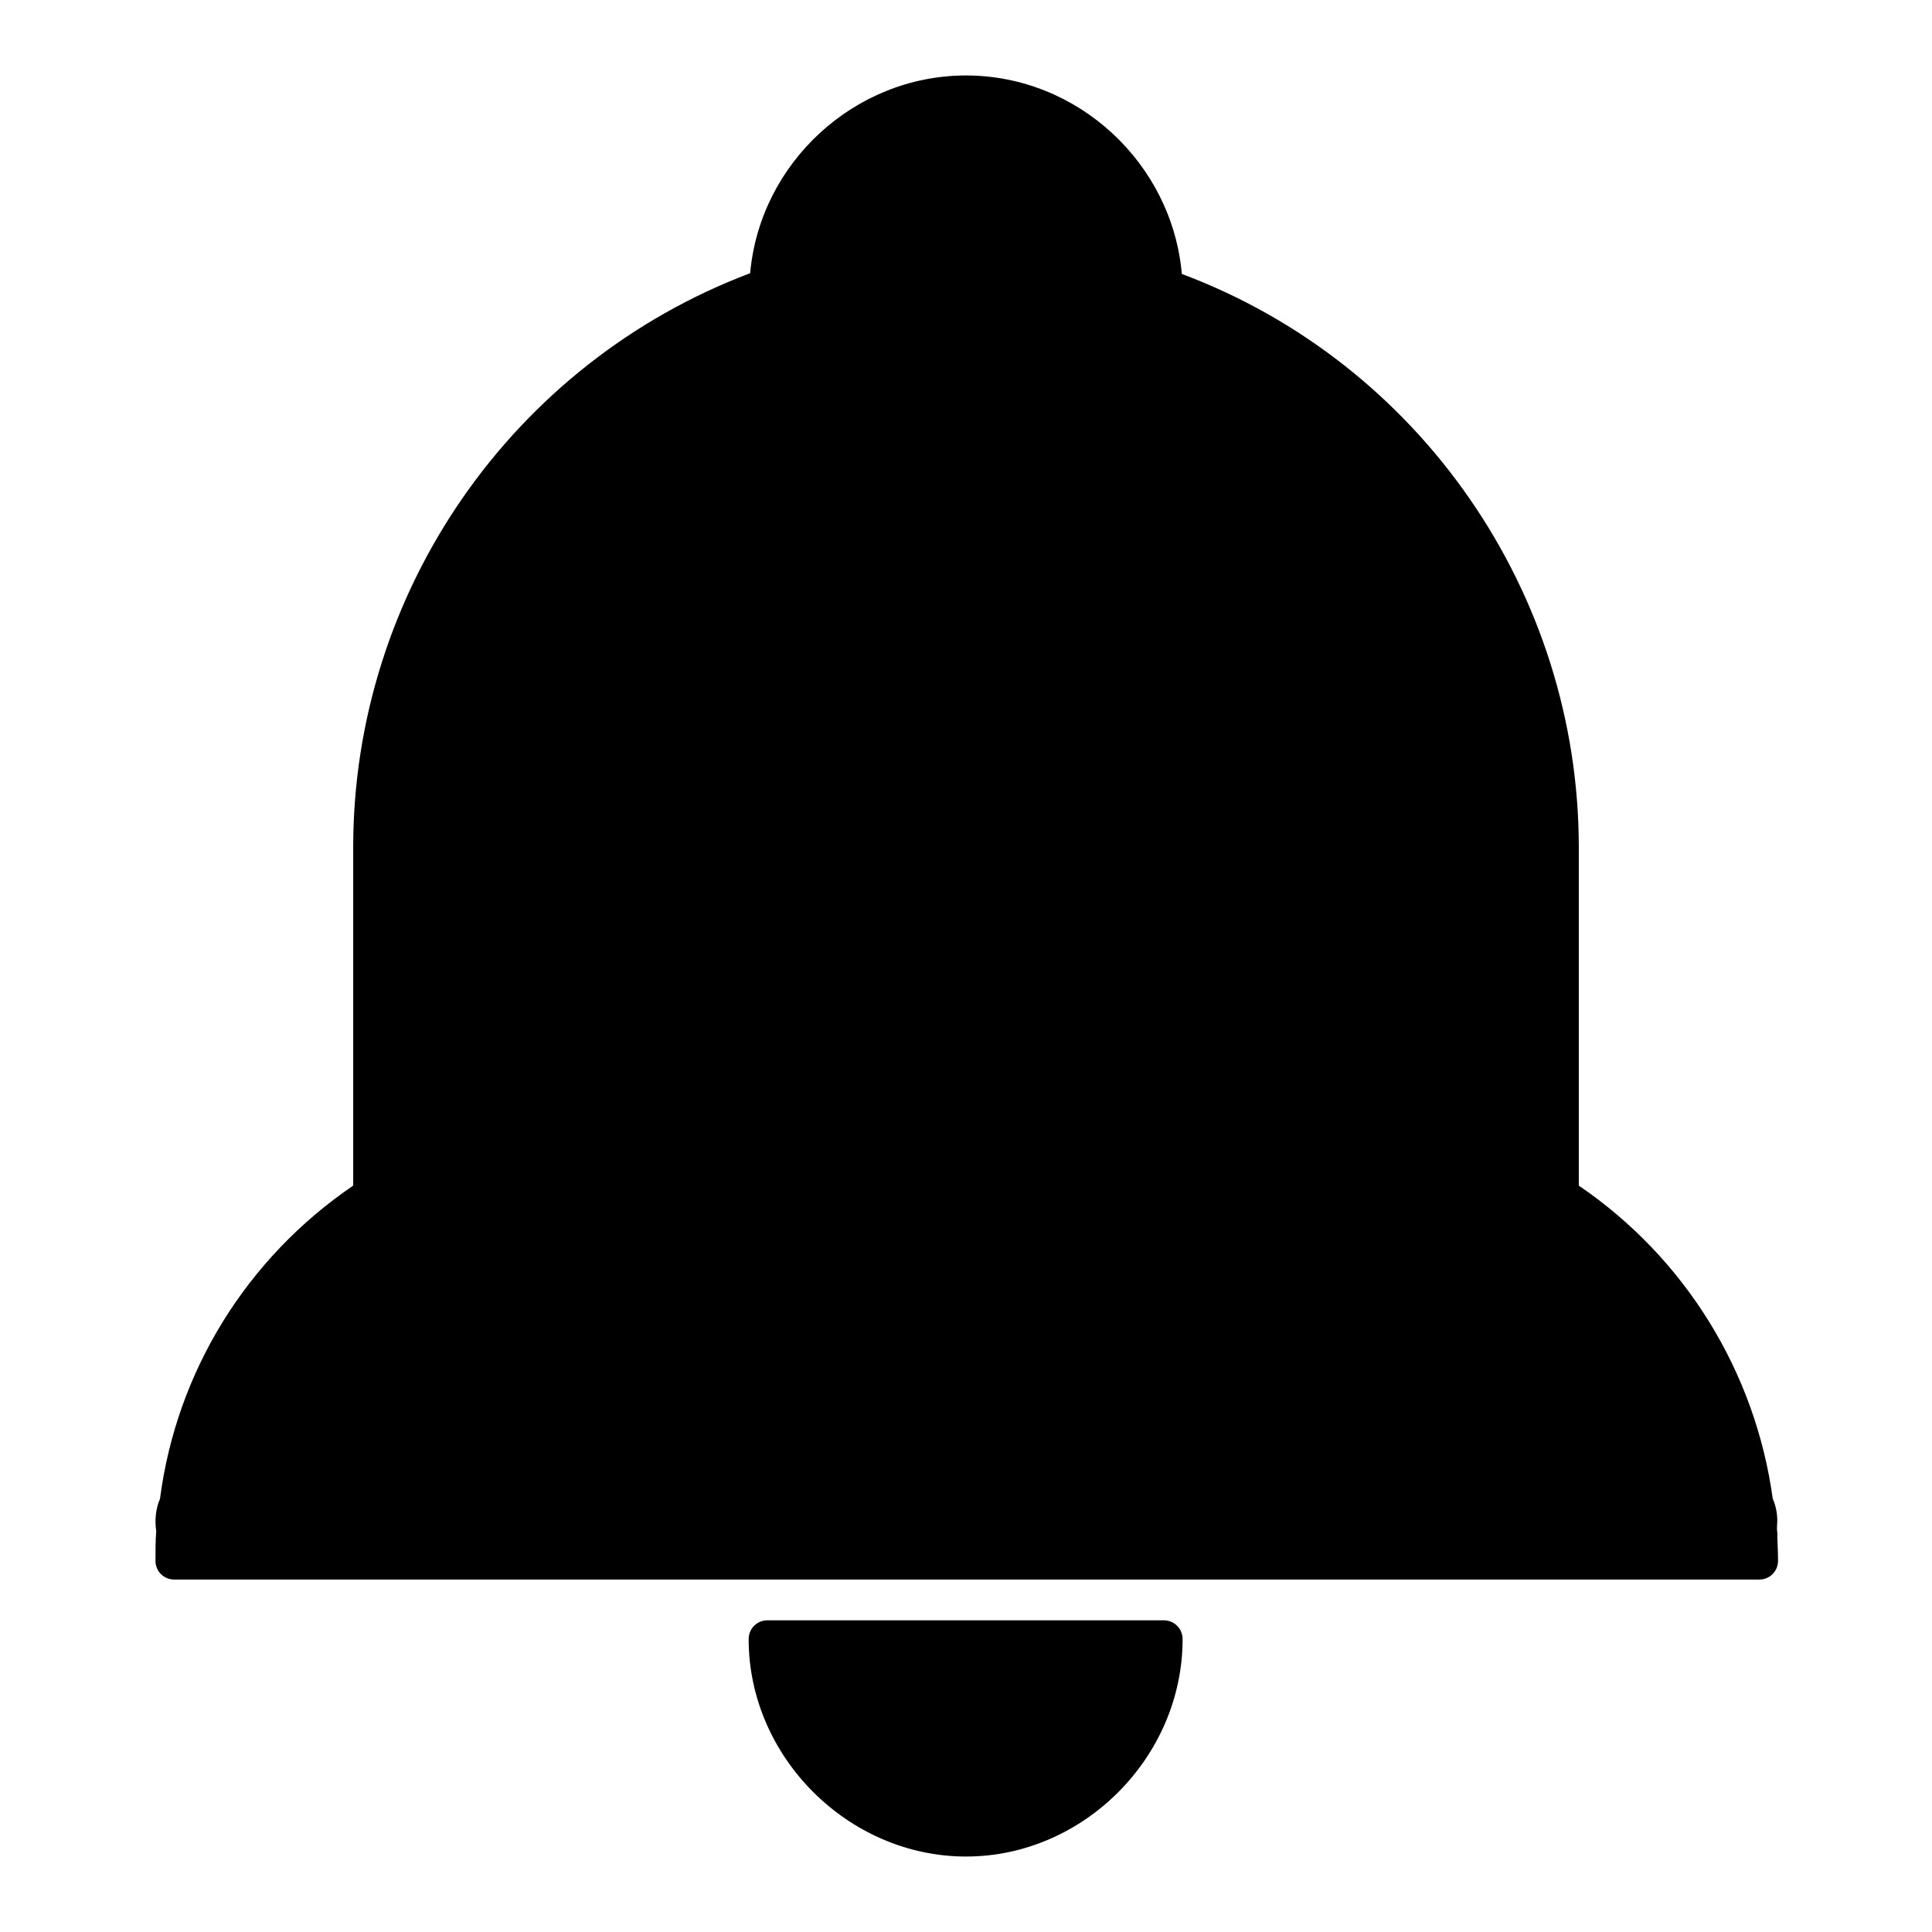 <?xml version="1.0" encoding="utf-8"?>
<!-- Svg Vector Icons : http://www.onlinewebfonts.com/icon -->
<!DOCTYPE svg PUBLIC "-//W3C//DTD SVG 1.1//EN" "http://www.w3.org/Graphics/SVG/1.1/DTD/svg11.dtd">
<svg version="1.1" xmlns="http://www.w3.org/2000/svg" xmlns:xlink="http://www.w3.org/1999/xlink" x="0px" y="0px" viewBox="0 0 256 256" enable-background="new 0 0 256 256" xml:space="preserve">
<g> <path fill="#000000" d="M154.2,214.7h-10.5c-1.4,0-30.1,0-31.5,0h-10.5c-1.4,0-2.5,1.1-2.5,2.5c0,15.6,13.2,28.8,28.8,28.8 c15.6,0,28.7-13.2,28.7-28.8C156.7,215.8,155.6,214.7,154.2,214.7z M235.5,201.5c0-1-0.2-2-0.6-2.9c-2.3-16.8-11.6-31.9-25.7-41.5 v-44.8c0-33.8-21.1-64.2-52.6-76C155.3,21.6,142.8,10,128,10c-14.8,0-27.3,11.6-28.6,26.2c-31.5,11.9-52.6,42.2-52.6,76.1v44.8 c-14.1,9.6-23.4,24.6-25.6,41.5c-0.6,1.4-0.7,2.9-0.5,4.3c-0.1,1.3-0.1,2.6-0.1,3.9c0,1.4,1.1,2.5,2.5,2.5h210 c1.4,0,2.5-1.1,2.5-2.5c0-1.3-0.1-2.6-0.1-3.8C235.4,202.5,235.5,202,235.5,201.5z"/></g>
</svg>